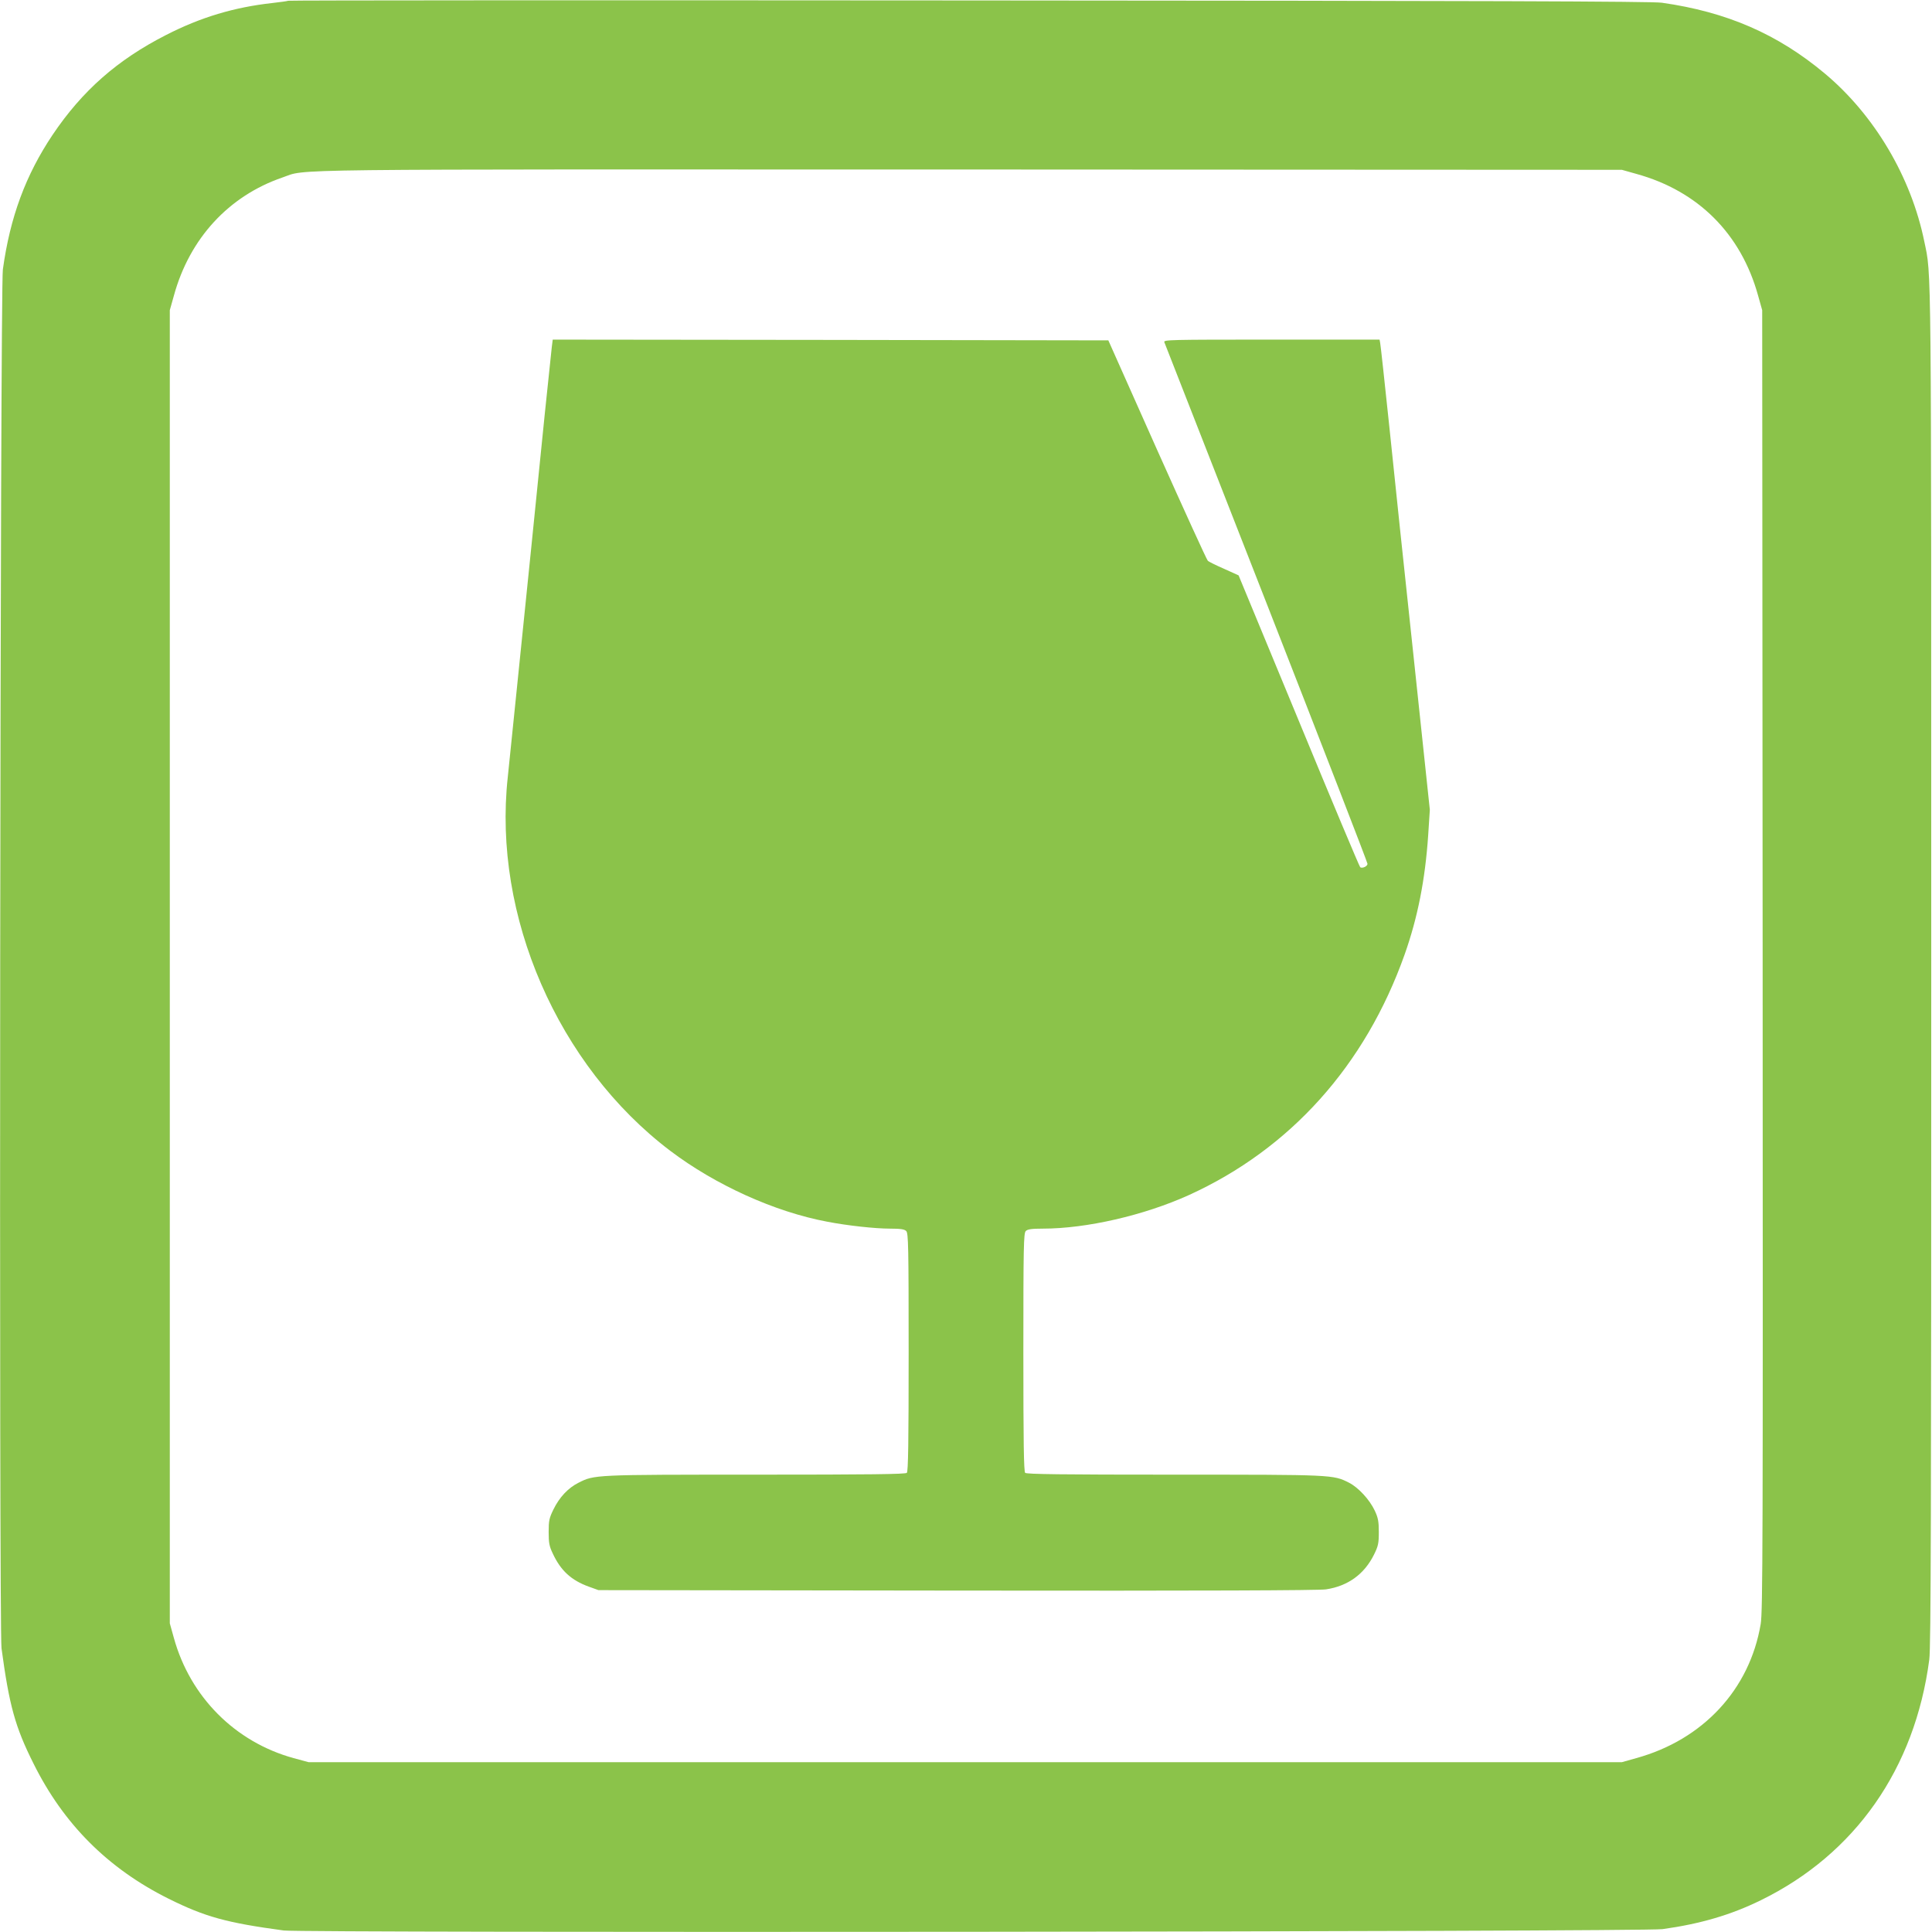 <?xml version="1.0" standalone="no"?>
<!DOCTYPE svg PUBLIC "-//W3C//DTD SVG 20010904//EN"
 "http://www.w3.org/TR/2001/REC-SVG-20010904/DTD/svg10.dtd">
<svg version="1.0" xmlns="http://www.w3.org/2000/svg"
 width="1280pt" height="1280pt" viewBox="0 0 1280 1280"
 preserveAspectRatio="xMidYMid meet">
<g transform="translate(0,1280) scale(0.1,-0.1)"
fill="#8bc34a" stroke="none">
<path d="M1909 12795 c-3 -2 -50 -9 -105 -15 -252 -28 -474 -94 -704 -212
-322 -164 -555 -369 -752 -662 -178 -266 -281 -544 -329 -891 -18 -125 -26
-9006 -9 -9135 51 -378 90 -521 212 -764 199 -401 493 -695 894 -895 243 -121
386 -160 764 -211 129 -17 9010 -9 9135 9 251 35 452 94 650 191 626 306 1022
872 1117 1595 11 81 13 952 13 4600 0 4778 2 4562 -46 4795 -87 427 -330 837
-658 1112 -314 263 -651 409 -1081 470 -65 9 -1154 13 -4591 15 -2478 2 -4508
1 -4510 -2z m8932 -1147 c410 -113 694 -397 807 -807 l27 -96 3 -4305 c2
-3900 1 -4314 -13 -4400 -73 -433 -382 -766 -824 -888 l-96 -27 -4350 0 -4350
0 -100 27 c-388 107 -685 406 -793 796 l-27 97 0 4350 0 4350 27 96 c104 380
364 661 719 783 171 58 -144 54 4554 53 l4320 -2 96 -27z"/>
<path d="M3656 10503 c-3 -27 -24 -228 -47 -448 -22 -220 -62 -616 -89 -880
-27 -264 -70 -682 -95 -930 -25 -247 -53 -515 -61 -595 -100 -917 332 -1910
1076 -2474 300 -227 693 -405 1040 -470 134 -26 318 -46 416 -46 71 0 96 -4
108 -16 14 -14 16 -100 16 -803 0 -599 -3 -790 -12 -799 -9 -9 -246 -12 -1003
-12 -1071 0 -1067 0 -1173 -54 -68 -34 -126 -96 -165 -176 -28 -57 -32 -74
-32 -150 0 -71 4 -94 27 -142 53 -114 123 -178 239 -220 l64 -23 2375 -3
c1639 -2 2397 1 2445 8 146 22 254 101 318 230 28 57 32 74 32 150 0 71 -5 95
-27 142 -34 72 -108 153 -171 185 -105 53 -105 53 -1157 53 -746 0 -979 3
-988 12 -9 9 -12 200 -12 799 0 703 2 789 16 803 12 12 38 16 113 16 289 0
671 88 967 222 673 306 1169 859 1430 1594 87 246 136 496 156 789 l11 170
-106 1000 c-59 550 -132 1241 -162 1535 -31 294 -58 545 -61 558 l-4 22 -716
0 c-678 0 -716 -1 -710 -17 4 -10 308 -788 677 -1729 368 -941 669 -1718 669
-1727 0 -16 -33 -32 -48 -23 -5 3 -188 439 -407 970 l-399 964 -95 43 c-53 23
-102 47 -109 54 -7 6 -158 337 -336 735 l-323 725 -1840 3 -1841 2 -6 -47z"/>
</g>
</svg>

